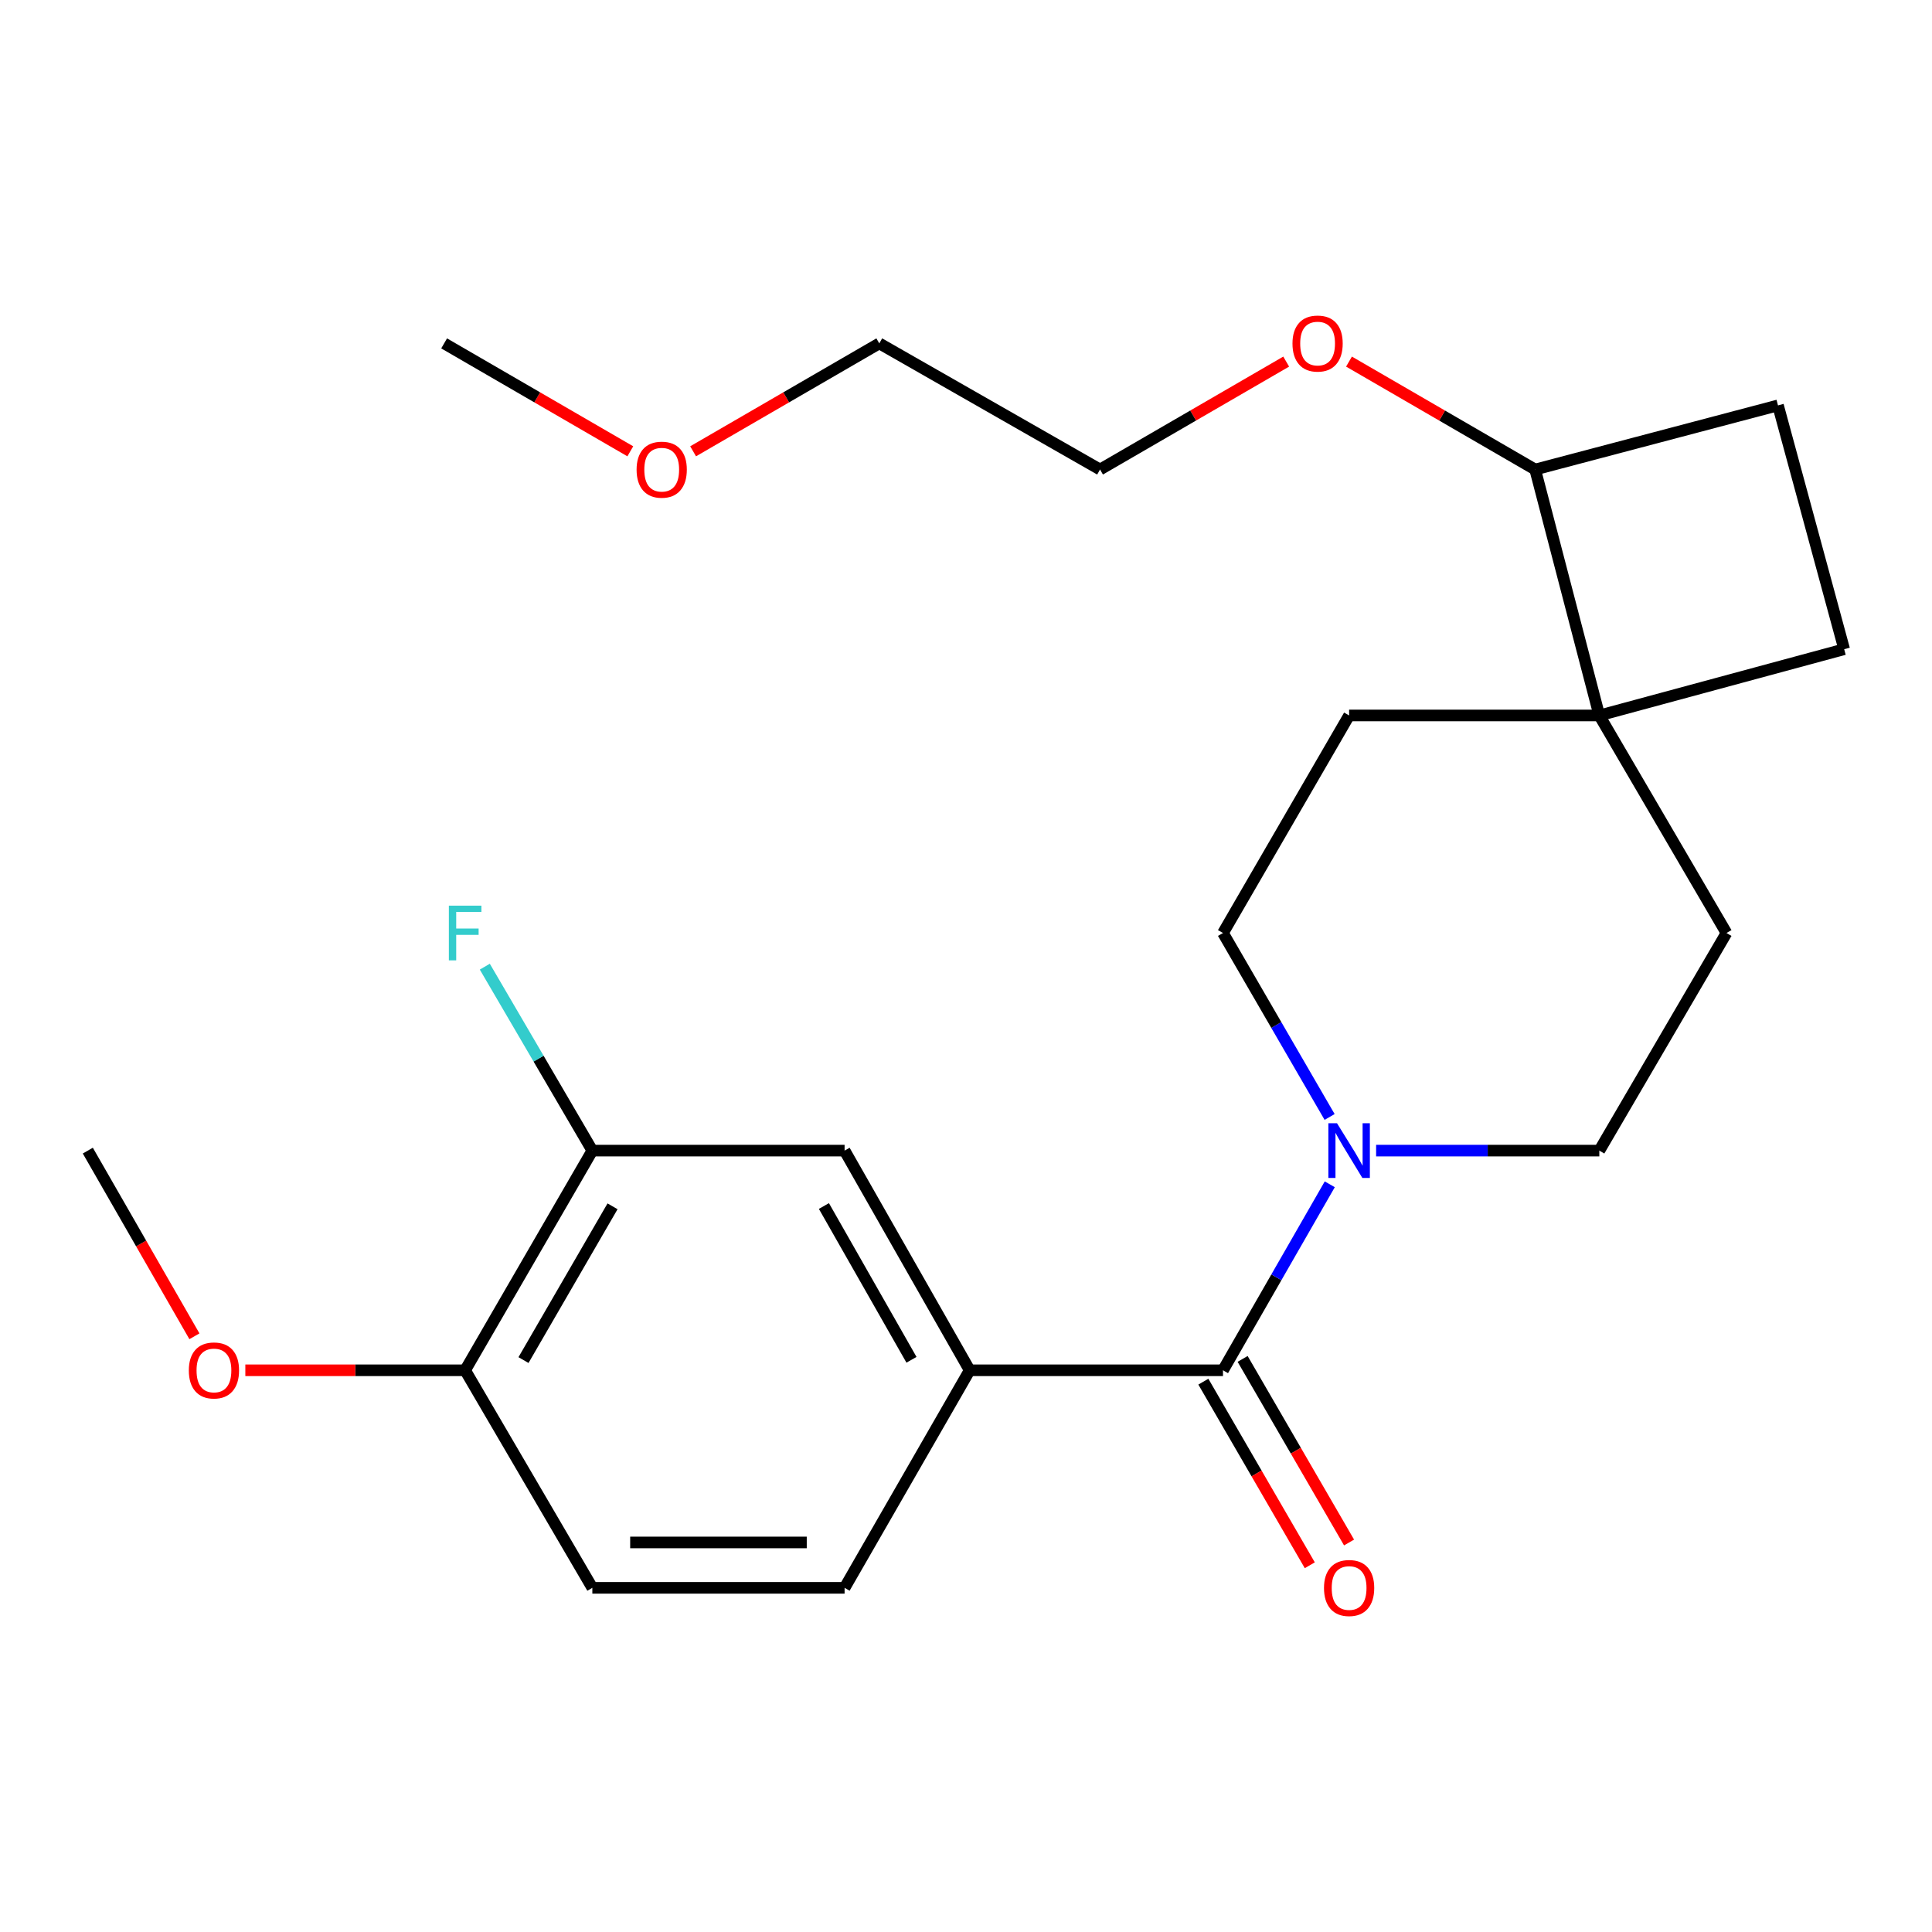 <?xml version='1.0' encoding='iso-8859-1'?>
<svg version='1.1' baseProfile='full'
              xmlns='http://www.w3.org/2000/svg'
                      xmlns:rdkit='http://www.rdkit.org/xml'
                      xmlns:xlink='http://www.w3.org/1999/xlink'
                  xml:space='preserve'
width='1000px' height='1000px' viewBox='0 0 1000 1000'>
<!-- END OF HEADER -->
<rect style='opacity:1.0;fill:#FFFFFF;stroke:none' width='1000' height='1000' x='0' y='0'> </rect>
<path class='bond-0' d='M 633.017,709.258 L 660.652,661.126' style='fill:none;fill-rule:evenodd;stroke:#000000;stroke-width:6px;stroke-linecap:butt;stroke-linejoin:miter;stroke-opacity:1' />
<path class='bond-0' d='M 660.652,661.126 L 688.287,612.994' style='fill:none;fill-rule:evenodd;stroke:#0000FF;stroke-width:6px;stroke-linecap:butt;stroke-linejoin:miter;stroke-opacity:1' />
<path class='bond-1' d='M 633.017,709.258 L 501.905,709.258' style='fill:none;fill-rule:evenodd;stroke:#000000;stroke-width:6px;stroke-linecap:butt;stroke-linejoin:miter;stroke-opacity:1' />
<path class='bond-7' d='M 622.855,715.149 L 650.402,762.665' style='fill:none;fill-rule:evenodd;stroke:#000000;stroke-width:6px;stroke-linecap:butt;stroke-linejoin:miter;stroke-opacity:1' />
<path class='bond-7' d='M 650.402,762.665 L 677.949,810.18' style='fill:none;fill-rule:evenodd;stroke:#FF0000;stroke-width:6px;stroke-linecap:butt;stroke-linejoin:miter;stroke-opacity:1' />
<path class='bond-7' d='M 643.179,703.367 L 670.726,750.882' style='fill:none;fill-rule:evenodd;stroke:#000000;stroke-width:6px;stroke-linecap:butt;stroke-linejoin:miter;stroke-opacity:1' />
<path class='bond-7' d='M 670.726,750.882 L 698.273,798.398' style='fill:none;fill-rule:evenodd;stroke:#FF0000;stroke-width:6px;stroke-linecap:butt;stroke-linejoin:miter;stroke-opacity:1' />
<path class='bond-5' d='M 688.206,578.142 L 660.611,530.533' style='fill:none;fill-rule:evenodd;stroke:#0000FF;stroke-width:6px;stroke-linecap:butt;stroke-linejoin:miter;stroke-opacity:1' />
<path class='bond-5' d='M 660.611,530.533 L 633.017,482.925' style='fill:none;fill-rule:evenodd;stroke:#000000;stroke-width:6px;stroke-linecap:butt;stroke-linejoin:miter;stroke-opacity:1' />
<path class='bond-6' d='M 712.277,595.556 L 770.041,595.556' style='fill:none;fill-rule:evenodd;stroke:#0000FF;stroke-width:6px;stroke-linecap:butt;stroke-linejoin:miter;stroke-opacity:1' />
<path class='bond-6' d='M 770.041,595.556 L 827.806,595.556' style='fill:none;fill-rule:evenodd;stroke:#000000;stroke-width:6px;stroke-linecap:butt;stroke-linejoin:miter;stroke-opacity:1' />
<path class='bond-3' d='M 501.905,709.258 L 437.159,595.556' style='fill:none;fill-rule:evenodd;stroke:#000000;stroke-width:6px;stroke-linecap:butt;stroke-linejoin:miter;stroke-opacity:1' />
<path class='bond-3' d='M 471.779,703.827 L 426.456,624.236' style='fill:none;fill-rule:evenodd;stroke:#000000;stroke-width:6px;stroke-linecap:butt;stroke-linejoin:miter;stroke-opacity:1' />
<path class='bond-10' d='M 501.905,709.258 L 437.159,821.863' style='fill:none;fill-rule:evenodd;stroke:#000000;stroke-width:6px;stroke-linecap:butt;stroke-linejoin:miter;stroke-opacity:1' />
<path class='bond-2' d='M 827.806,370.32 L 893.623,482.925' style='fill:none;fill-rule:evenodd;stroke:#000000;stroke-width:6px;stroke-linecap:butt;stroke-linejoin:miter;stroke-opacity:1' />
<path class='bond-9' d='M 827.806,370.32 L 794.604,243.019' style='fill:none;fill-rule:evenodd;stroke:#000000;stroke-width:6px;stroke-linecap:butt;stroke-linejoin:miter;stroke-opacity:1' />
<path class='bond-13' d='M 827.806,370.32 L 954.545,336.034' style='fill:none;fill-rule:evenodd;stroke:#000000;stroke-width:6px;stroke-linecap:butt;stroke-linejoin:miter;stroke-opacity:1' />
<path class='bond-24' d='M 827.806,370.32 L 698.299,370.32' style='fill:none;fill-rule:evenodd;stroke:#000000;stroke-width:6px;stroke-linecap:butt;stroke-linejoin:miter;stroke-opacity:1' />
<path class='bond-4' d='M 437.159,595.556 L 306.595,595.556' style='fill:none;fill-rule:evenodd;stroke:#000000;stroke-width:6px;stroke-linecap:butt;stroke-linejoin:miter;stroke-opacity:1' />
<path class='bond-16' d='M 306.595,595.556 L 278.766,547.951' style='fill:none;fill-rule:evenodd;stroke:#000000;stroke-width:6px;stroke-linecap:butt;stroke-linejoin:miter;stroke-opacity:1' />
<path class='bond-16' d='M 278.766,547.951 L 250.936,500.346' style='fill:none;fill-rule:evenodd;stroke:#33CCCC;stroke-width:6px;stroke-linecap:butt;stroke-linejoin:miter;stroke-opacity:1' />
<path class='bond-25' d='M 306.595,595.556 L 240.752,709.258' style='fill:none;fill-rule:evenodd;stroke:#000000;stroke-width:6px;stroke-linecap:butt;stroke-linejoin:miter;stroke-opacity:1' />
<path class='bond-25' d='M 317.048,624.384 L 270.958,703.975' style='fill:none;fill-rule:evenodd;stroke:#000000;stroke-width:6px;stroke-linecap:butt;stroke-linejoin:miter;stroke-opacity:1' />
<path class='bond-12' d='M 633.017,482.925 L 698.299,370.32' style='fill:none;fill-rule:evenodd;stroke:#000000;stroke-width:6px;stroke-linecap:butt;stroke-linejoin:miter;stroke-opacity:1' />
<path class='bond-11' d='M 827.806,595.556 L 893.623,482.925' style='fill:none;fill-rule:evenodd;stroke:#000000;stroke-width:6px;stroke-linecap:butt;stroke-linejoin:miter;stroke-opacity:1' />
<path class='bond-8' d='M 240.752,709.258 L 306.595,821.863' style='fill:none;fill-rule:evenodd;stroke:#000000;stroke-width:6px;stroke-linecap:butt;stroke-linejoin:miter;stroke-opacity:1' />
<path class='bond-17' d='M 240.752,709.258 L 183.869,709.258' style='fill:none;fill-rule:evenodd;stroke:#000000;stroke-width:6px;stroke-linecap:butt;stroke-linejoin:miter;stroke-opacity:1' />
<path class='bond-17' d='M 183.869,709.258 L 126.987,709.258' style='fill:none;fill-rule:evenodd;stroke:#FF0000;stroke-width:6px;stroke-linecap:butt;stroke-linejoin:miter;stroke-opacity:1' />
<path class='bond-18' d='M 794.604,243.019 L 746.422,215.089' style='fill:none;fill-rule:evenodd;stroke:#000000;stroke-width:6px;stroke-linecap:butt;stroke-linejoin:miter;stroke-opacity:1' />
<path class='bond-18' d='M 746.422,215.089 L 698.24,187.159' style='fill:none;fill-rule:evenodd;stroke:#FF0000;stroke-width:6px;stroke-linecap:butt;stroke-linejoin:miter;stroke-opacity:1' />
<path class='bond-26' d='M 794.604,243.019 L 920.286,209.83' style='fill:none;fill-rule:evenodd;stroke:#000000;stroke-width:6px;stroke-linecap:butt;stroke-linejoin:miter;stroke-opacity:1' />
<path class='bond-14' d='M 437.159,821.863 L 306.595,821.863' style='fill:none;fill-rule:evenodd;stroke:#000000;stroke-width:6px;stroke-linecap:butt;stroke-linejoin:miter;stroke-opacity:1' />
<path class='bond-14' d='M 417.574,798.371 L 326.18,798.371' style='fill:none;fill-rule:evenodd;stroke:#000000;stroke-width:6px;stroke-linecap:butt;stroke-linejoin:miter;stroke-opacity:1' />
<path class='bond-15' d='M 954.545,336.034 L 920.286,209.83' style='fill:none;fill-rule:evenodd;stroke:#000000;stroke-width:6px;stroke-linecap:butt;stroke-linejoin:miter;stroke-opacity:1' />
<path class='bond-22' d='M 100.633,691.66 L 73.044,643.608' style='fill:none;fill-rule:evenodd;stroke:#FF0000;stroke-width:6px;stroke-linecap:butt;stroke-linejoin:miter;stroke-opacity:1' />
<path class='bond-22' d='M 73.044,643.608 L 45.455,595.556' style='fill:none;fill-rule:evenodd;stroke:#000000;stroke-width:6px;stroke-linecap:butt;stroke-linejoin:miter;stroke-opacity:1' />
<path class='bond-20' d='M 665.731,187.16 L 617.556,215.089' style='fill:none;fill-rule:evenodd;stroke:#FF0000;stroke-width:6px;stroke-linecap:butt;stroke-linejoin:miter;stroke-opacity:1' />
<path class='bond-20' d='M 617.556,215.089 L 569.38,243.019' style='fill:none;fill-rule:evenodd;stroke:#000000;stroke-width:6px;stroke-linecap:butt;stroke-linejoin:miter;stroke-opacity:1' />
<path class='bond-19' d='M 358.753,233.596 L 406.935,205.667' style='fill:none;fill-rule:evenodd;stroke:#FF0000;stroke-width:6px;stroke-linecap:butt;stroke-linejoin:miter;stroke-opacity:1' />
<path class='bond-19' d='M 406.935,205.667 L 455.117,177.737' style='fill:none;fill-rule:evenodd;stroke:#000000;stroke-width:6px;stroke-linecap:butt;stroke-linejoin:miter;stroke-opacity:1' />
<path class='bond-23' d='M 326.244,233.596 L 278.062,205.667' style='fill:none;fill-rule:evenodd;stroke:#FF0000;stroke-width:6px;stroke-linecap:butt;stroke-linejoin:miter;stroke-opacity:1' />
<path class='bond-23' d='M 278.062,205.667 L 229.88,177.737' style='fill:none;fill-rule:evenodd;stroke:#000000;stroke-width:6px;stroke-linecap:butt;stroke-linejoin:miter;stroke-opacity:1' />
<path class='bond-21' d='M 569.38,243.019 L 455.117,177.737' style='fill:none;fill-rule:evenodd;stroke:#000000;stroke-width:6px;stroke-linecap:butt;stroke-linejoin:miter;stroke-opacity:1' />
<path  class='atom-1' d='M 692.039 581.396
L 701.319 596.396
Q 702.239 597.876, 703.719 600.556
Q 705.199 603.236, 705.279 603.396
L 705.279 581.396
L 709.039 581.396
L 709.039 609.716
L 705.159 609.716
L 695.199 593.316
Q 694.039 591.396, 692.799 589.196
Q 691.599 586.996, 691.239 586.316
L 691.239 609.716
L 687.559 609.716
L 687.559 581.396
L 692.039 581.396
' fill='#0000FF'/>
<path  class='atom-8' d='M 685.299 821.943
Q 685.299 815.143, 688.659 811.343
Q 692.019 807.543, 698.299 807.543
Q 704.579 807.543, 707.939 811.343
Q 711.299 815.143, 711.299 821.943
Q 711.299 828.823, 707.899 832.743
Q 704.499 836.623, 698.299 836.623
Q 692.059 836.623, 688.659 832.743
Q 685.299 828.863, 685.299 821.943
M 698.299 833.423
Q 702.619 833.423, 704.939 830.543
Q 707.299 827.623, 707.299 821.943
Q 707.299 816.383, 704.939 813.583
Q 702.619 810.743, 698.299 810.743
Q 693.979 810.743, 691.619 813.543
Q 689.299 816.343, 689.299 821.943
Q 689.299 827.663, 691.619 830.543
Q 693.979 833.423, 698.299 833.423
' fill='#FF0000'/>
<path  class='atom-17' d='M 232.332 468.765
L 249.172 468.765
L 249.172 472.005
L 236.132 472.005
L 236.132 480.605
L 247.732 480.605
L 247.732 483.885
L 236.132 483.885
L 236.132 497.085
L 232.332 497.085
L 232.332 468.765
' fill='#33CCCC'/>
<path  class='atom-18' d='M 97.736 709.338
Q 97.736 702.538, 101.096 698.738
Q 104.456 694.938, 110.736 694.938
Q 117.016 694.938, 120.376 698.738
Q 123.736 702.538, 123.736 709.338
Q 123.736 716.218, 120.336 720.138
Q 116.936 724.018, 110.736 724.018
Q 104.496 724.018, 101.096 720.138
Q 97.736 716.258, 97.736 709.338
M 110.736 720.818
Q 115.056 720.818, 117.376 717.938
Q 119.736 715.018, 119.736 709.338
Q 119.736 703.778, 117.376 700.978
Q 115.056 698.138, 110.736 698.138
Q 106.416 698.138, 104.056 700.938
Q 101.736 703.738, 101.736 709.338
Q 101.736 715.058, 104.056 717.938
Q 106.416 720.818, 110.736 720.818
' fill='#FF0000'/>
<path  class='atom-19' d='M 668.985 177.817
Q 668.985 171.017, 672.345 167.217
Q 675.705 163.417, 681.985 163.417
Q 688.265 163.417, 691.625 167.217
Q 694.985 171.017, 694.985 177.817
Q 694.985 184.697, 691.585 188.617
Q 688.185 192.497, 681.985 192.497
Q 675.745 192.497, 672.345 188.617
Q 668.985 184.737, 668.985 177.817
M 681.985 189.297
Q 686.305 189.297, 688.625 186.417
Q 690.985 183.497, 690.985 177.817
Q 690.985 172.257, 688.625 169.457
Q 686.305 166.617, 681.985 166.617
Q 677.665 166.617, 675.305 169.417
Q 672.985 172.217, 672.985 177.817
Q 672.985 183.537, 675.305 186.417
Q 677.665 189.297, 681.985 189.297
' fill='#FF0000'/>
<path  class='atom-20' d='M 329.499 243.099
Q 329.499 236.299, 332.859 232.499
Q 336.219 228.699, 342.499 228.699
Q 348.779 228.699, 352.139 232.499
Q 355.499 236.299, 355.499 243.099
Q 355.499 249.979, 352.099 253.899
Q 348.699 257.779, 342.499 257.779
Q 336.259 257.779, 332.859 253.899
Q 329.499 250.019, 329.499 243.099
M 342.499 254.579
Q 346.819 254.579, 349.139 251.699
Q 351.499 248.779, 351.499 243.099
Q 351.499 237.539, 349.139 234.739
Q 346.819 231.899, 342.499 231.899
Q 338.179 231.899, 335.819 234.699
Q 333.499 237.499, 333.499 243.099
Q 333.499 248.819, 335.819 251.699
Q 338.179 254.579, 342.499 254.579
' fill='#FF0000'/>
</svg>
